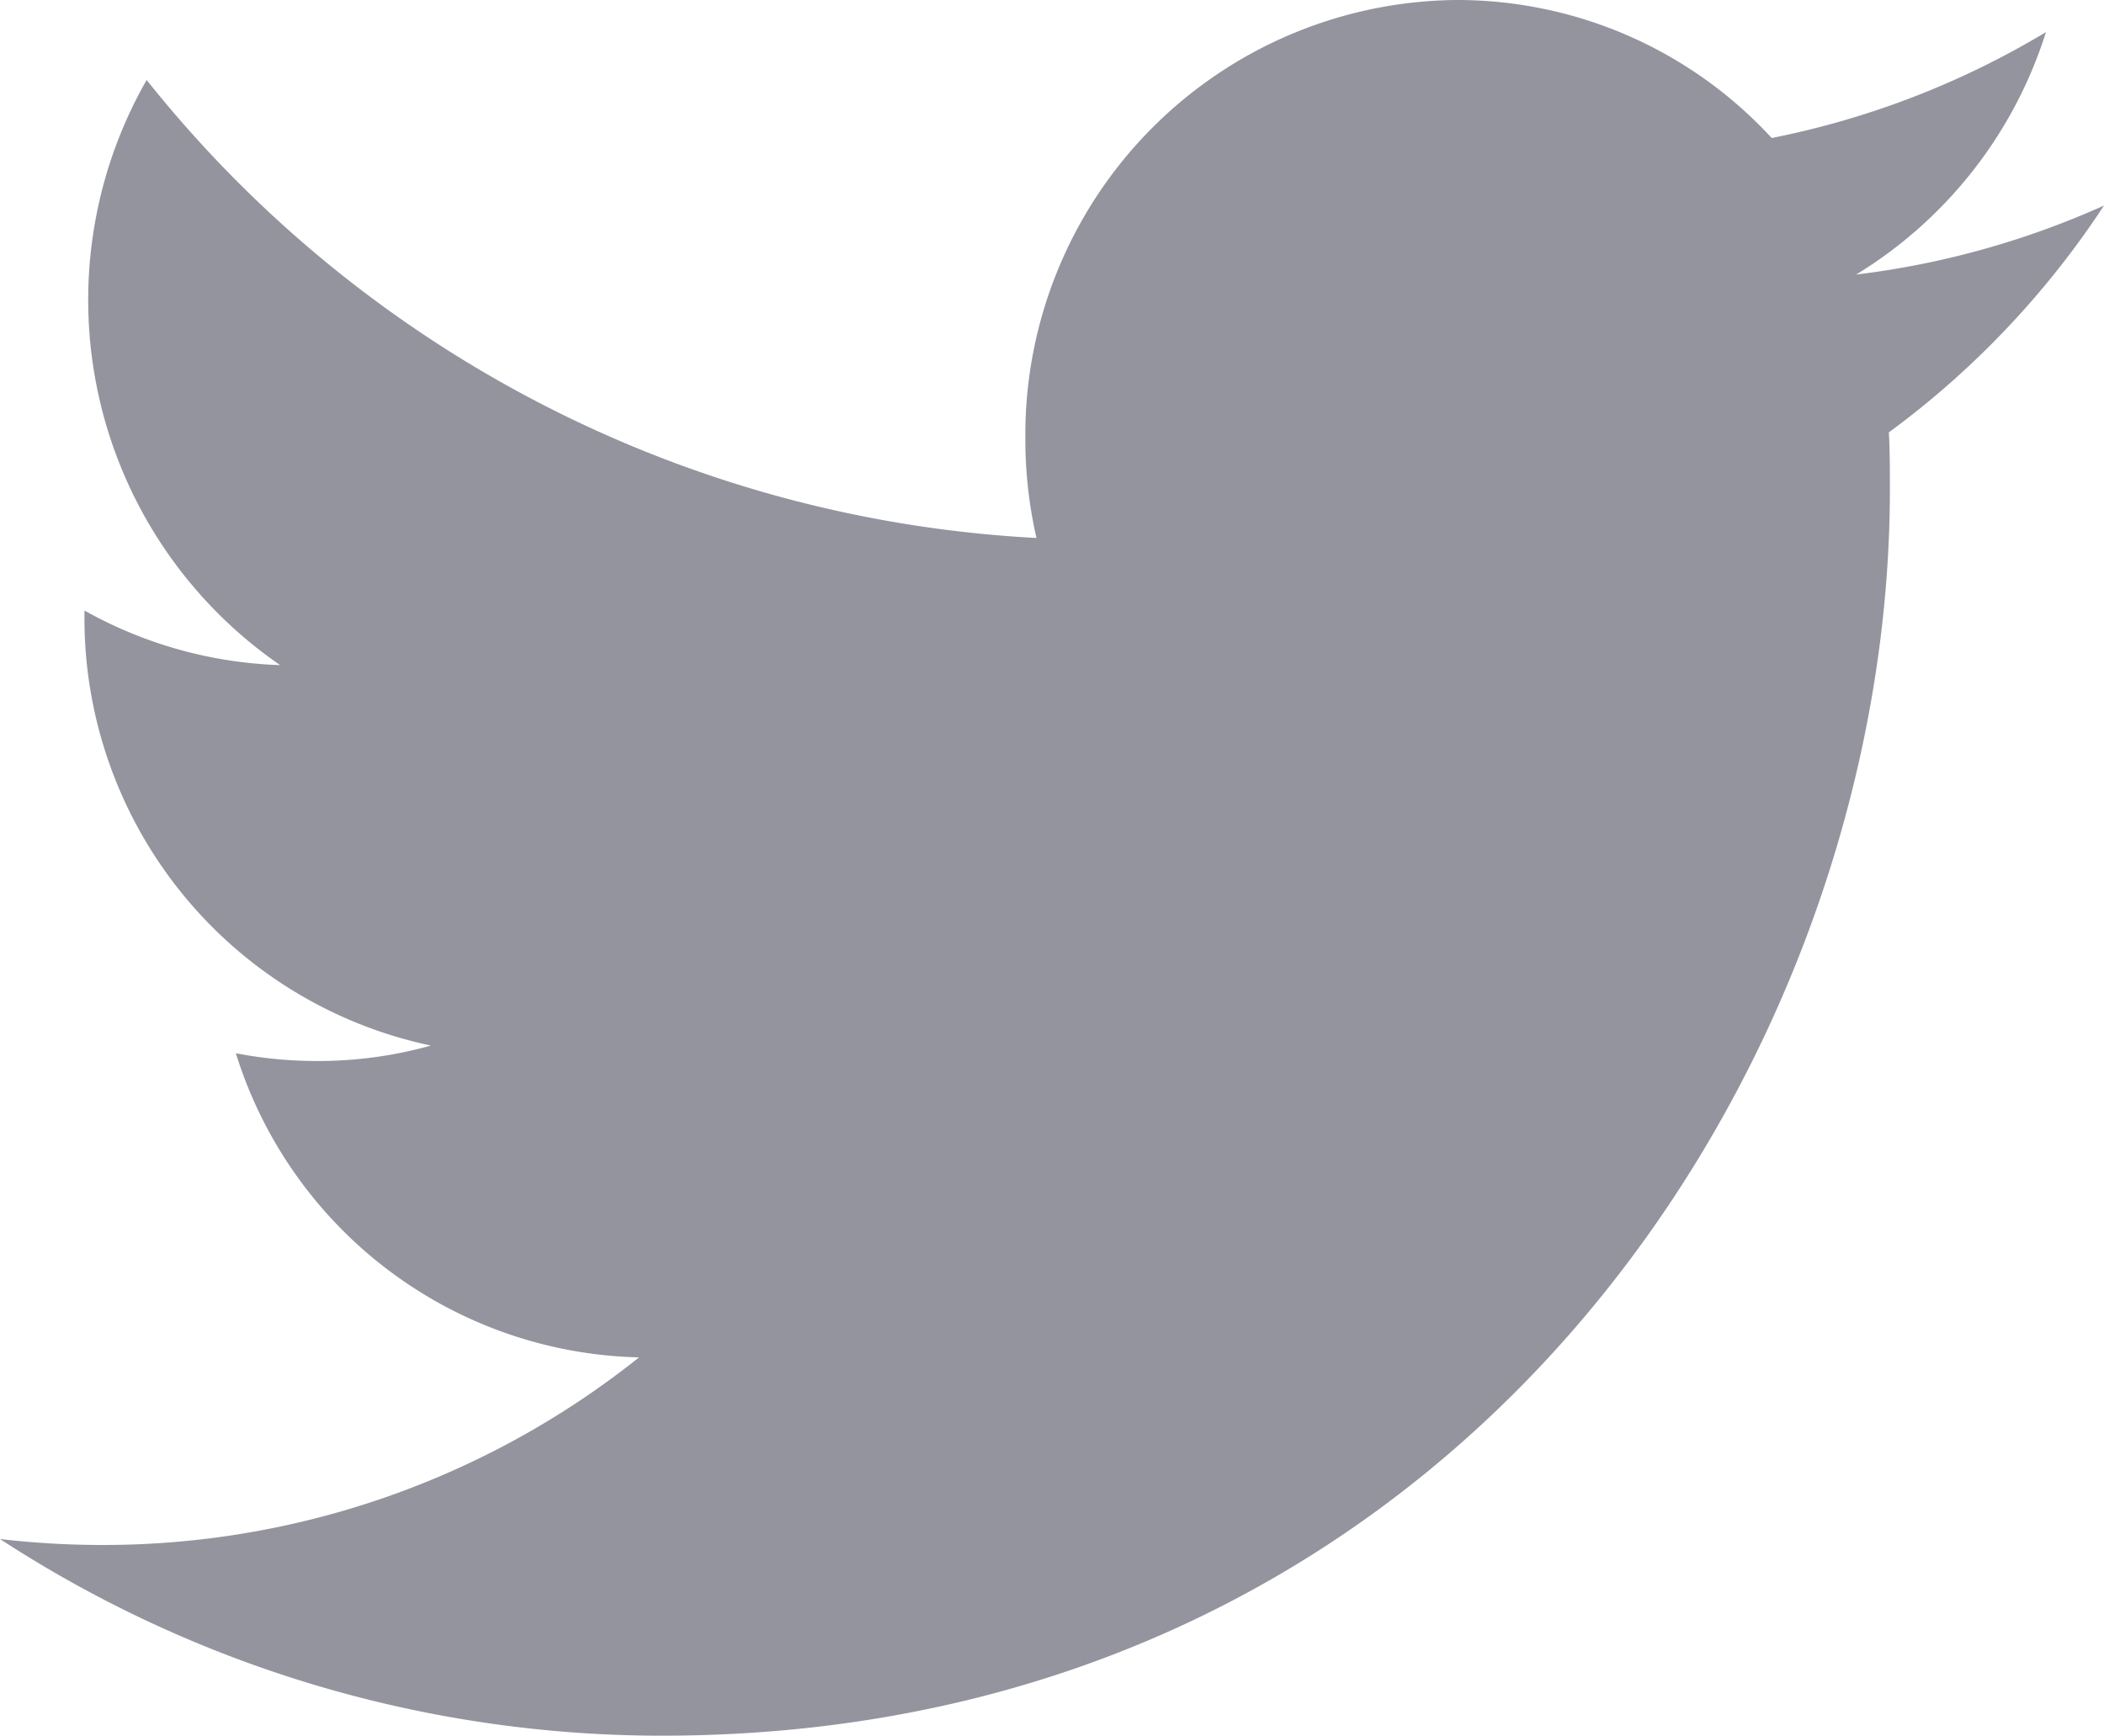 <svg xmlns="http://www.w3.org/2000/svg" width="24.39" height="20.122" viewBox="0 0 24.39 20.122">
  <path id="Twitter" d="M5822.658,4001.231a9.917,9.917,0,0,1-3.18,1.228,4.955,4.955,0,0,0-3.652-1.6,5.042,5.042,0,0,0-5,5.08,5.13,5.13,0,0,0,.129,1.157,14.134,14.134,0,0,1-10.315-5.31,5.14,5.14,0,0,0,1.547,6.784,4.963,4.963,0,0,1-2.268-.633V4008a5.063,5.063,0,0,0,4.016,4.981,4.854,4.854,0,0,1-1.319.179,4.978,4.978,0,0,1-.942-.09,5.016,5.016,0,0,0,4.674,3.526,9.955,9.955,0,0,1-6.215,2.175,10.3,10.3,0,0,1-1.193-.069,14.042,14.042,0,0,0,7.671,2.28c9.205,0,14.237-7.739,14.237-14.452,0-.221,0-.442-.012-.658a10.216,10.216,0,0,0,2.494-2.63,9.909,9.909,0,0,1-2.873.8,5.081,5.081,0,0,0,2.2-2.81" transform="translate(-5798.94 -4000.859)" fill="#94949f"/>
</svg>
